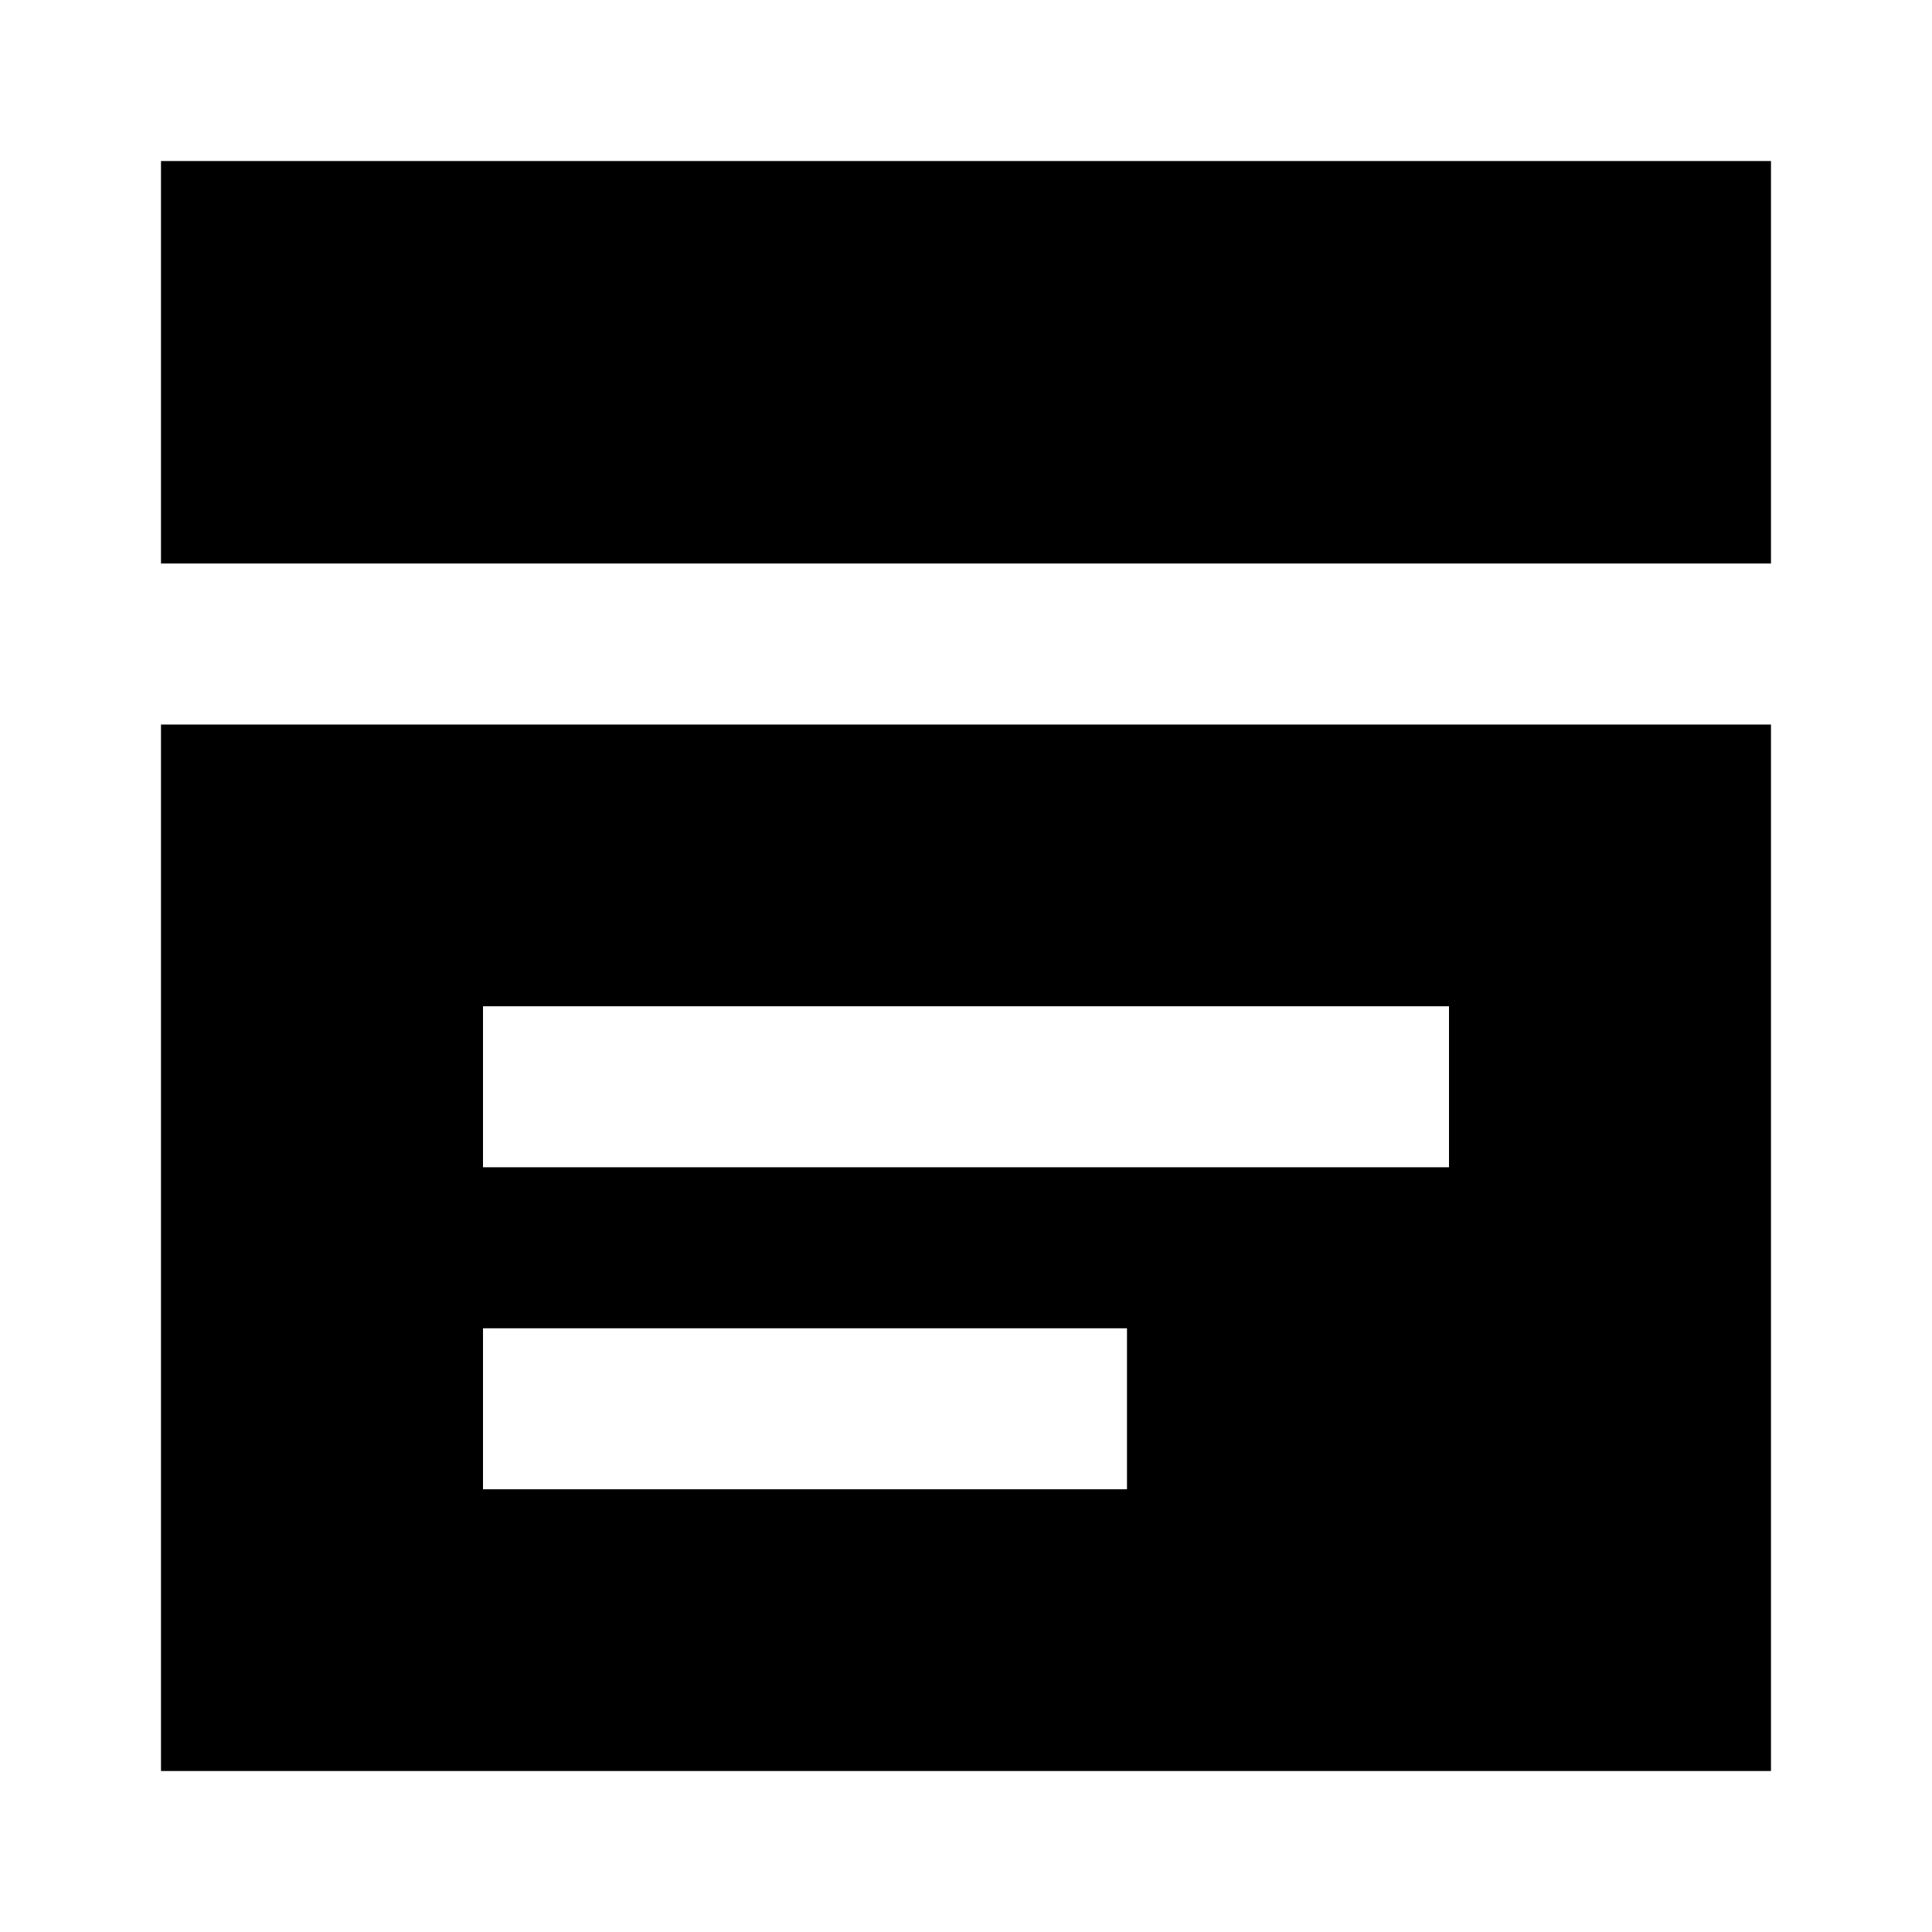 <svg width="58" height="58" viewBox="0 0 58 58" fill="none" xmlns="http://www.w3.org/2000/svg">
<path d="M4.833 4.834H53.166V16.917H4.833V4.834ZM4.833 21.751H53.166V53.167H4.833V21.751ZM43.5 35.042V30.209H14.5V35.042H43.5ZM33.833 44.709V39.876H14.5V44.709H33.833Z" fill="black"/>
</svg>
